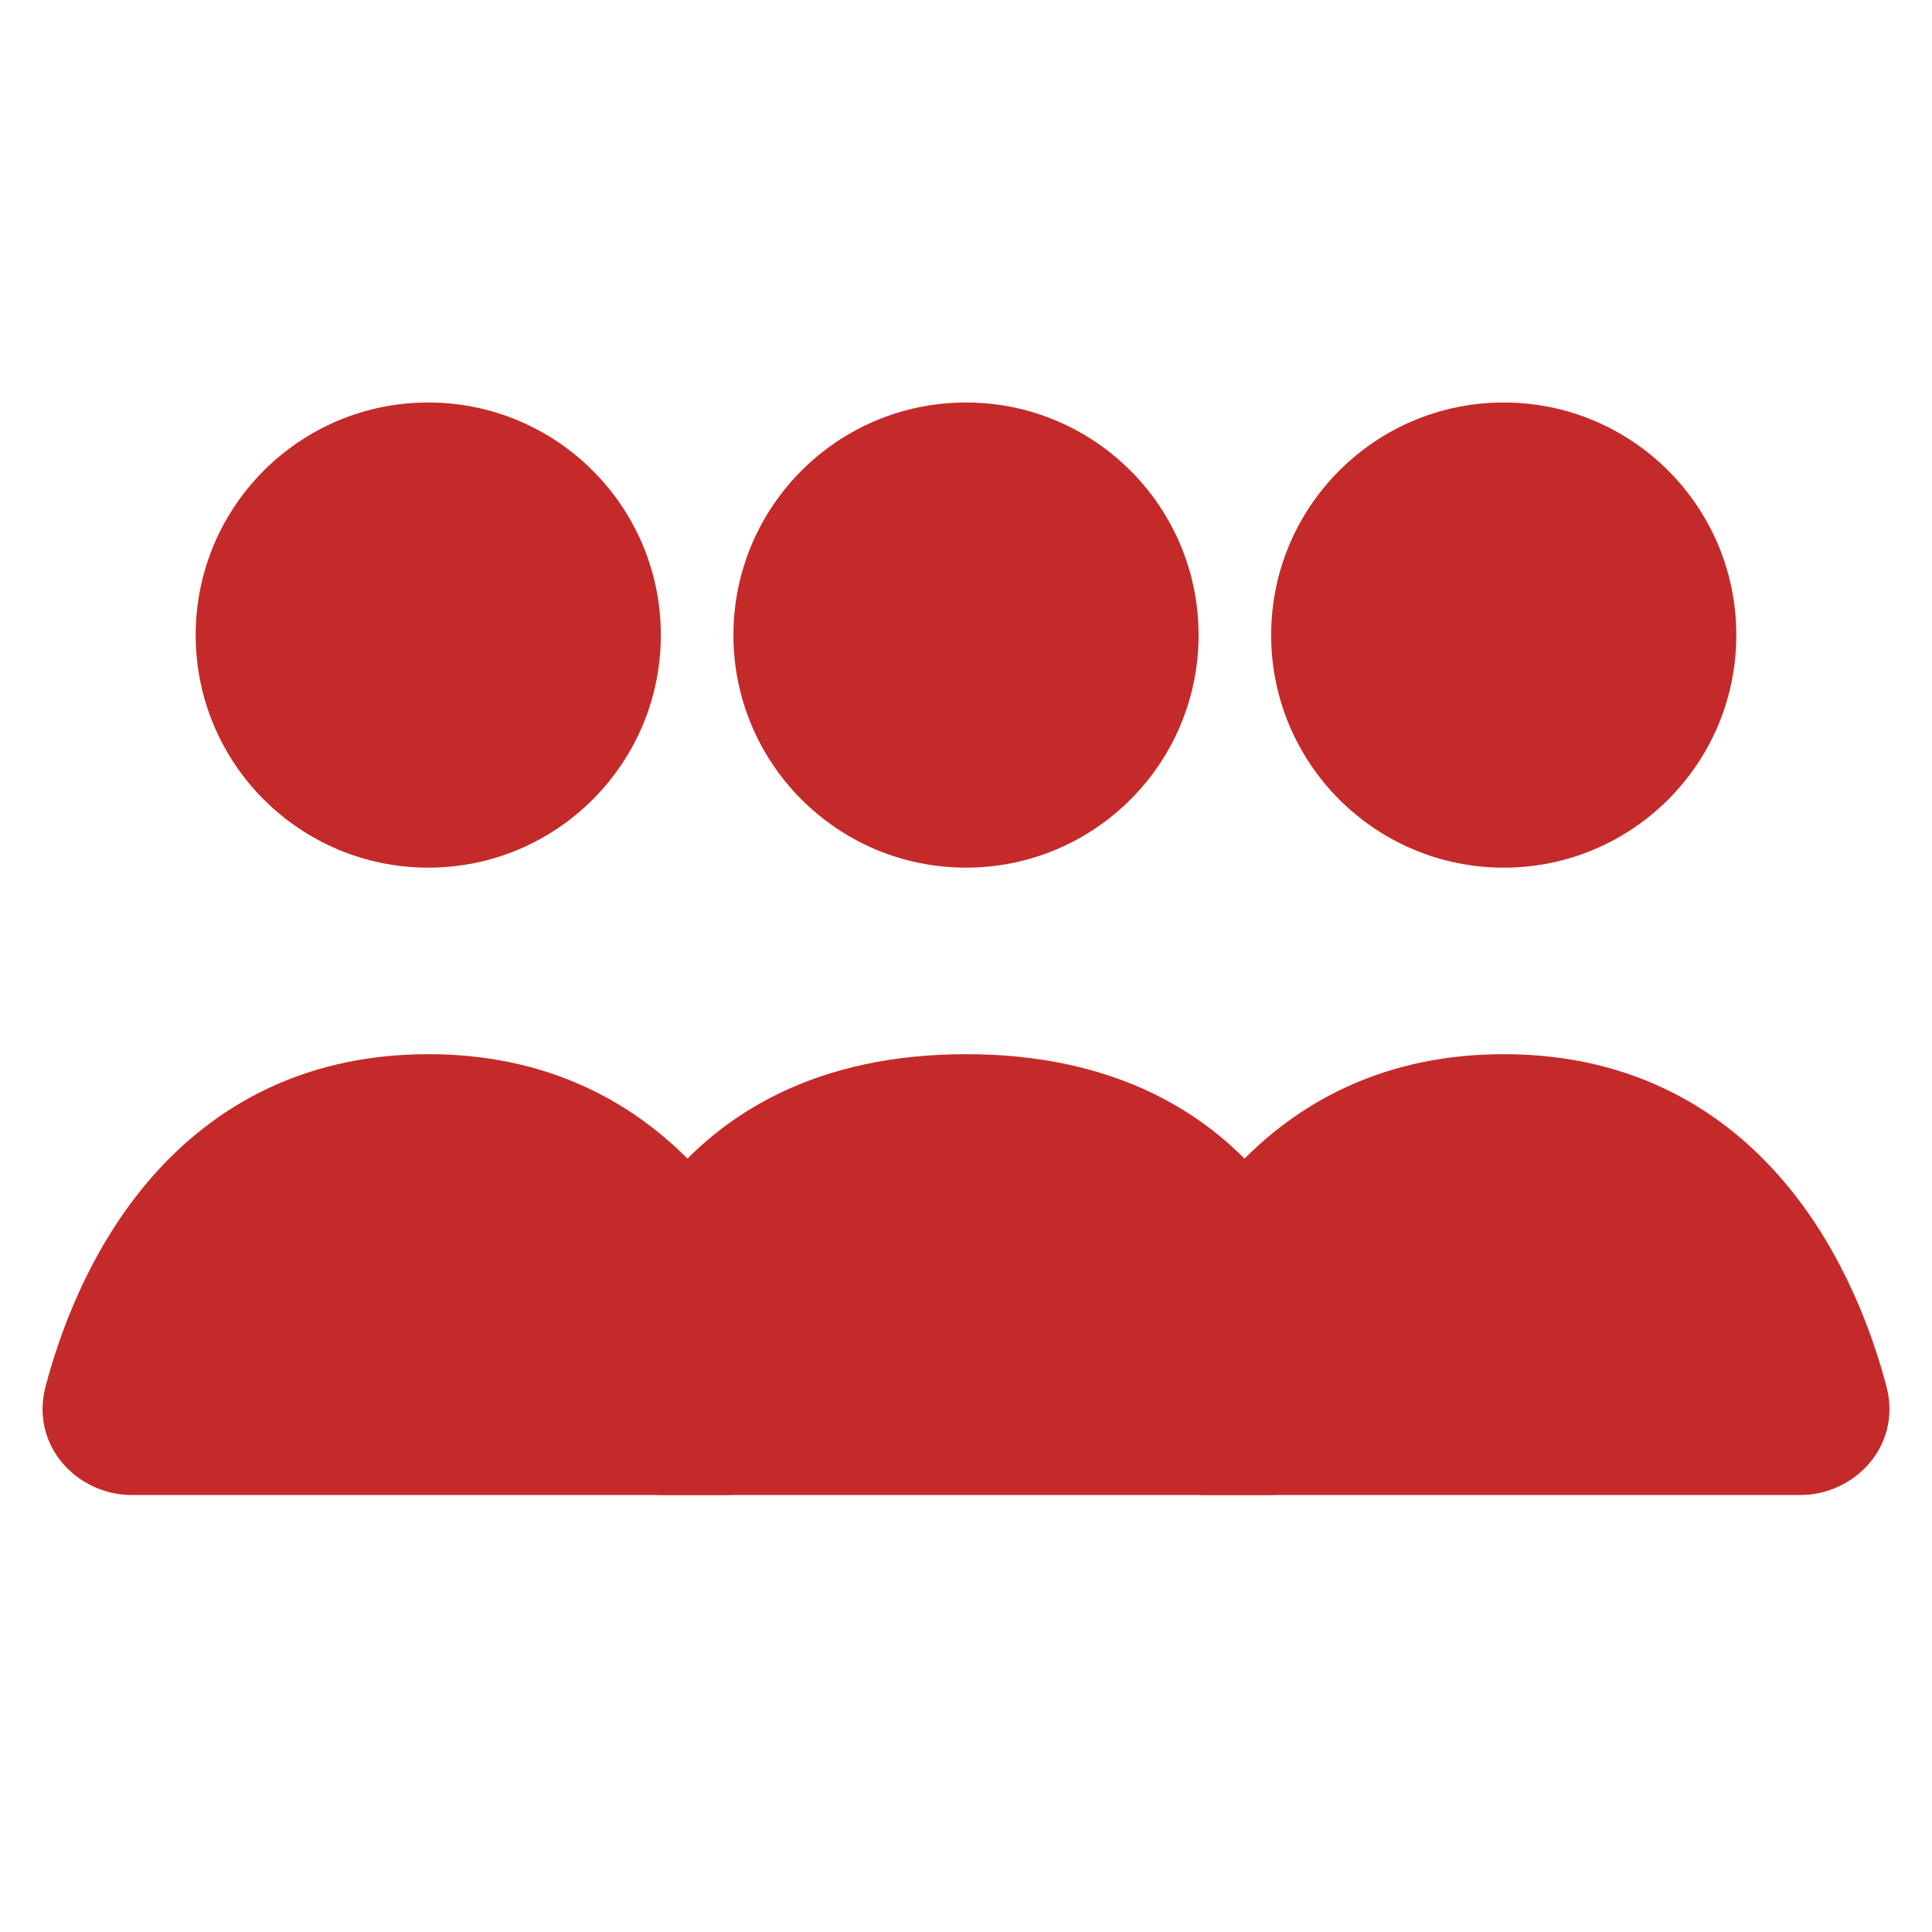 <?xml version="1.0" encoding="UTF-8"?>
<svg xmlns="http://www.w3.org/2000/svg" width="42" height="42" viewBox="0 0 42 42" fill="none">
  <path fill-rule="evenodd" clip-rule="evenodd" d="M40.042 30.394C39.488 28.29 37.729 23.917 32.69 23.917C30.458 23.917 28.869 24.774 27.744 25.913C28.907 26.815 29.396 27.96 29.601 28.764C29.738 29.299 29.302 29.75 28.75 29.75H25.526C25.451 29.981 25.389 30.198 25.337 30.394C25.184 30.976 25.638 31.5 26.239 31.5H39.14C39.742 31.5 40.196 30.976 40.042 30.394Z" fill="#C42A29"></path>
  <path d="M40.042 30.394L39.075 30.649L39.075 30.649L40.042 30.394ZM27.744 25.913L27.033 25.21L26.24 26.012L27.132 26.703L27.744 25.913ZM29.601 28.764L28.632 29.012L29.601 28.764ZM25.526 29.75V28.75H24.798L24.574 29.443L25.526 29.75ZM25.337 30.394L24.37 30.139V30.139L25.337 30.394ZM32.69 24.917C34.872 24.917 36.304 25.846 37.282 27.009C38.286 28.206 38.816 29.665 39.075 30.649L41.009 30.139C40.714 29.019 40.087 27.24 38.813 25.723C37.513 24.174 35.546 22.917 32.69 22.917V24.917ZM28.456 26.616C29.41 25.651 30.748 24.917 32.69 24.917V22.917C30.168 22.917 28.329 23.898 27.033 25.21L28.456 26.616ZM27.132 26.703C28.067 27.429 28.463 28.35 28.632 29.012L30.57 28.517C30.328 27.57 29.747 26.201 28.357 25.123L27.132 26.703ZM28.632 29.012C28.626 28.986 28.622 28.943 28.635 28.895C28.647 28.848 28.669 28.813 28.689 28.791C28.727 28.748 28.756 28.75 28.75 28.75V30.75C29.799 30.75 30.905 29.827 30.57 28.517L28.632 29.012ZM28.75 28.75H25.526V30.75H28.75V28.75ZM26.304 30.649C26.352 30.469 26.409 30.27 26.477 30.057L24.574 29.443C24.494 29.692 24.426 29.927 24.37 30.139L26.304 30.649ZM26.239 30.5C26.233 30.5 26.252 30.499 26.274 30.526C26.285 30.539 26.297 30.559 26.303 30.586C26.309 30.615 26.307 30.638 26.304 30.649L24.37 30.139C24.029 31.433 25.065 32.5 26.239 32.5V30.5ZM39.14 30.5H26.239V32.5H39.14V30.5ZM39.075 30.649C39.072 30.638 39.07 30.615 39.077 30.586C39.083 30.559 39.094 30.539 39.106 30.526C39.128 30.499 39.147 30.5 39.14 30.5V32.5C40.314 32.5 41.35 31.433 41.009 30.139L39.075 30.649Z" fill="#C42A29"></path>
  <path fill-rule="evenodd" clip-rule="evenodd" d="M14.256 25.913C13.131 24.774 11.542 23.917 9.31 23.917C4.271 23.917 2.512 28.29 1.958 30.394C1.804 30.976 2.258 31.5 2.86 31.5H15.761C16.363 31.5 16.817 30.976 16.663 30.394C16.611 30.198 16.549 29.981 16.474 29.75H13.25C12.698 29.75 12.262 29.299 12.399 28.764C12.604 27.96 13.093 26.814 14.256 25.913Z" fill="#C42A29"></path>
  <path d="M14.256 25.913L14.868 26.703L15.76 26.012L14.967 25.21L14.256 25.913ZM1.958 30.394L0.991 30.139H0.991L1.958 30.394ZM16.663 30.394L17.63 30.139V30.139L16.663 30.394ZM16.474 29.75L17.426 29.443L17.202 28.75H16.474V29.75ZM12.399 28.764L11.43 28.517V28.517L12.399 28.764ZM9.31 24.917C11.252 24.917 12.59 25.651 13.545 26.616L14.967 25.21C13.671 23.898 11.832 22.917 9.31 22.917V24.917ZM2.925 30.649C3.184 29.665 3.714 28.206 4.718 27.009C5.696 25.846 7.128 24.917 9.31 24.917V22.917C6.454 22.917 4.487 24.174 3.187 25.723C1.913 27.239 1.286 29.019 0.991 30.139L2.925 30.649ZM2.86 30.5C2.854 30.5 2.872 30.499 2.894 30.526C2.906 30.539 2.917 30.559 2.924 30.586C2.93 30.615 2.928 30.638 2.925 30.649L0.991 30.139C0.65 31.433 1.686 32.5 2.86 32.5V30.5ZM15.761 30.5H2.86V32.5H15.761V30.5ZM15.696 30.649C15.693 30.638 15.691 30.615 15.697 30.586C15.704 30.559 15.715 30.539 15.726 30.526C15.749 30.499 15.767 30.5 15.761 30.5V32.5C16.935 32.5 17.971 31.433 17.63 30.139L15.696 30.649ZM15.523 30.057C15.591 30.27 15.649 30.469 15.696 30.649L17.63 30.139C17.574 29.927 17.507 29.692 17.426 29.443L15.523 30.057ZM16.474 28.75H13.25V30.75H16.474V28.75ZM13.25 28.75C13.244 28.75 13.273 28.748 13.311 28.791C13.331 28.813 13.353 28.848 13.365 28.895C13.377 28.943 13.374 28.986 13.368 29.012L11.43 28.517C11.095 29.827 12.201 30.75 13.25 30.75V28.75ZM13.368 29.012C13.537 28.35 13.933 27.428 14.868 26.703L13.643 25.123C12.253 26.201 11.672 27.57 11.43 28.517L13.368 29.012Z" fill="#C42A29"></path>
  <path d="M21 23.917C26.864 23.917 28.193 28.451 28.495 30.507C28.575 31.053 28.136 31.5 27.583 31.5H14.417C13.864 31.5 13.425 31.053 13.505 30.507C13.807 28.451 15.136 23.917 21 23.917Z" fill="#C42A29" stroke="#C42A29" stroke-width="2" stroke-linecap="round"></path>
  <circle cx="21" cy="13.806" r="5.056" fill="#C42A29"></circle>
  <circle cx="32.69" cy="13.806" r="5.056" fill="#C42A29"></circle>
  <circle cx="9.31" cy="13.806" r="5.056" fill="#C42A29"></circle>
</svg>
